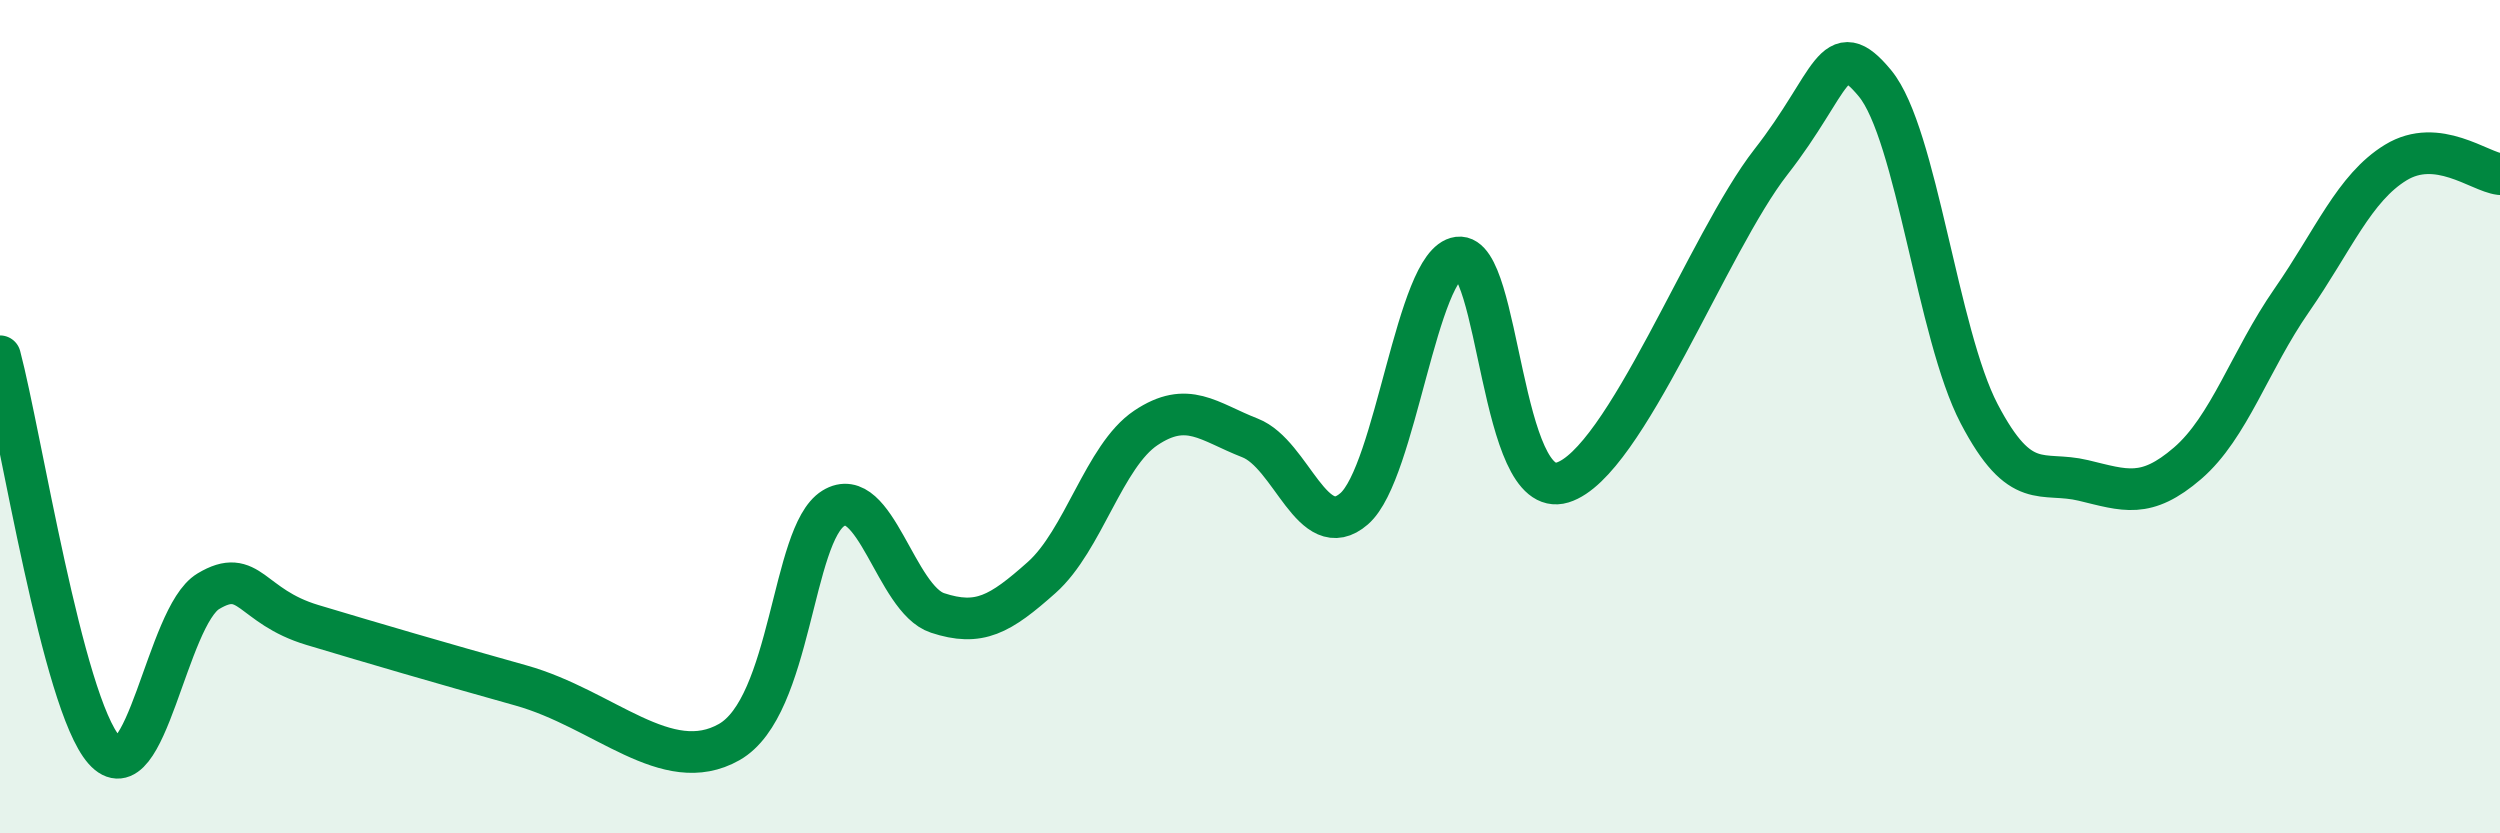 
    <svg width="60" height="20" viewBox="0 0 60 20" xmlns="http://www.w3.org/2000/svg">
      <path
        d="M 0,8.55 C 0.5,10.44 1.5,16.87 2.5,18 C 3.5,19.13 4,14.79 5,14.19 C 6,13.59 6,14.55 7.5,15 C 9,15.45 10.5,15.89 12.5,16.45 C 14.5,17.01 16,18.66 17.5,17.81 C 19,16.96 19,12.82 20,12.2 C 21,11.58 21.5,14.38 22.5,14.71 C 23.5,15.04 24,14.75 25,13.86 C 26,12.97 26.5,10.94 27.5,10.27 C 28.5,9.6 29,10.12 30,10.51 C 31,10.9 31.5,13.08 32.5,12.21 C 33.5,11.34 34,6.31 35,6.18 C 36,6.05 36,12.04 37.5,11.58 C 39,11.12 41,5.81 42.5,3.89 C 44,1.97 44,0.79 45,2 C 46,3.21 46.5,8.02 47.5,9.93 C 48.5,11.84 49,11.29 50,11.53 C 51,11.77 51.5,11.98 52.5,11.12 C 53.5,10.26 54,8.65 55,7.21 C 56,5.77 56.5,4.51 57.5,3.9 C 58.5,3.29 59.5,4.12 60,4.18L60 20L0 20Z"
        fill="#008740"
        opacity="0.1"
        stroke-linecap="round"
        stroke-linejoin="round"
      />
      <path
        d="M 0,8.55 C 0.5,10.44 1.5,16.87 2.5,18 C 3.5,19.13 4,14.79 5,14.19 C 6,13.59 6,14.55 7.5,15 C 9,15.45 10.5,15.89 12.5,16.45 C 14.5,17.01 16,18.66 17.5,17.81 C 19,16.96 19,12.82 20,12.2 C 21,11.58 21.5,14.38 22.5,14.71 C 23.5,15.04 24,14.75 25,13.86 C 26,12.97 26.5,10.94 27.5,10.27 C 28.5,9.6 29,10.12 30,10.51 C 31,10.9 31.5,13.08 32.5,12.21 C 33.5,11.34 34,6.31 35,6.18 C 36,6.05 36,12.04 37.5,11.58 C 39,11.12 41,5.81 42.5,3.89 C 44,1.97 44,0.79 45,2 C 46,3.21 46.5,8.02 47.5,9.93 C 48.5,11.84 49,11.29 50,11.53 C 51,11.77 51.5,11.98 52.5,11.12 C 53.5,10.26 54,8.65 55,7.21 C 56,5.77 56.5,4.51 57.5,3.9 C 58.5,3.29 59.5,4.12 60,4.18"
        stroke="#008740"
        stroke-width="1"
        fill="none"
        stroke-linecap="round"
        stroke-linejoin="round"
      />
    </svg>
  